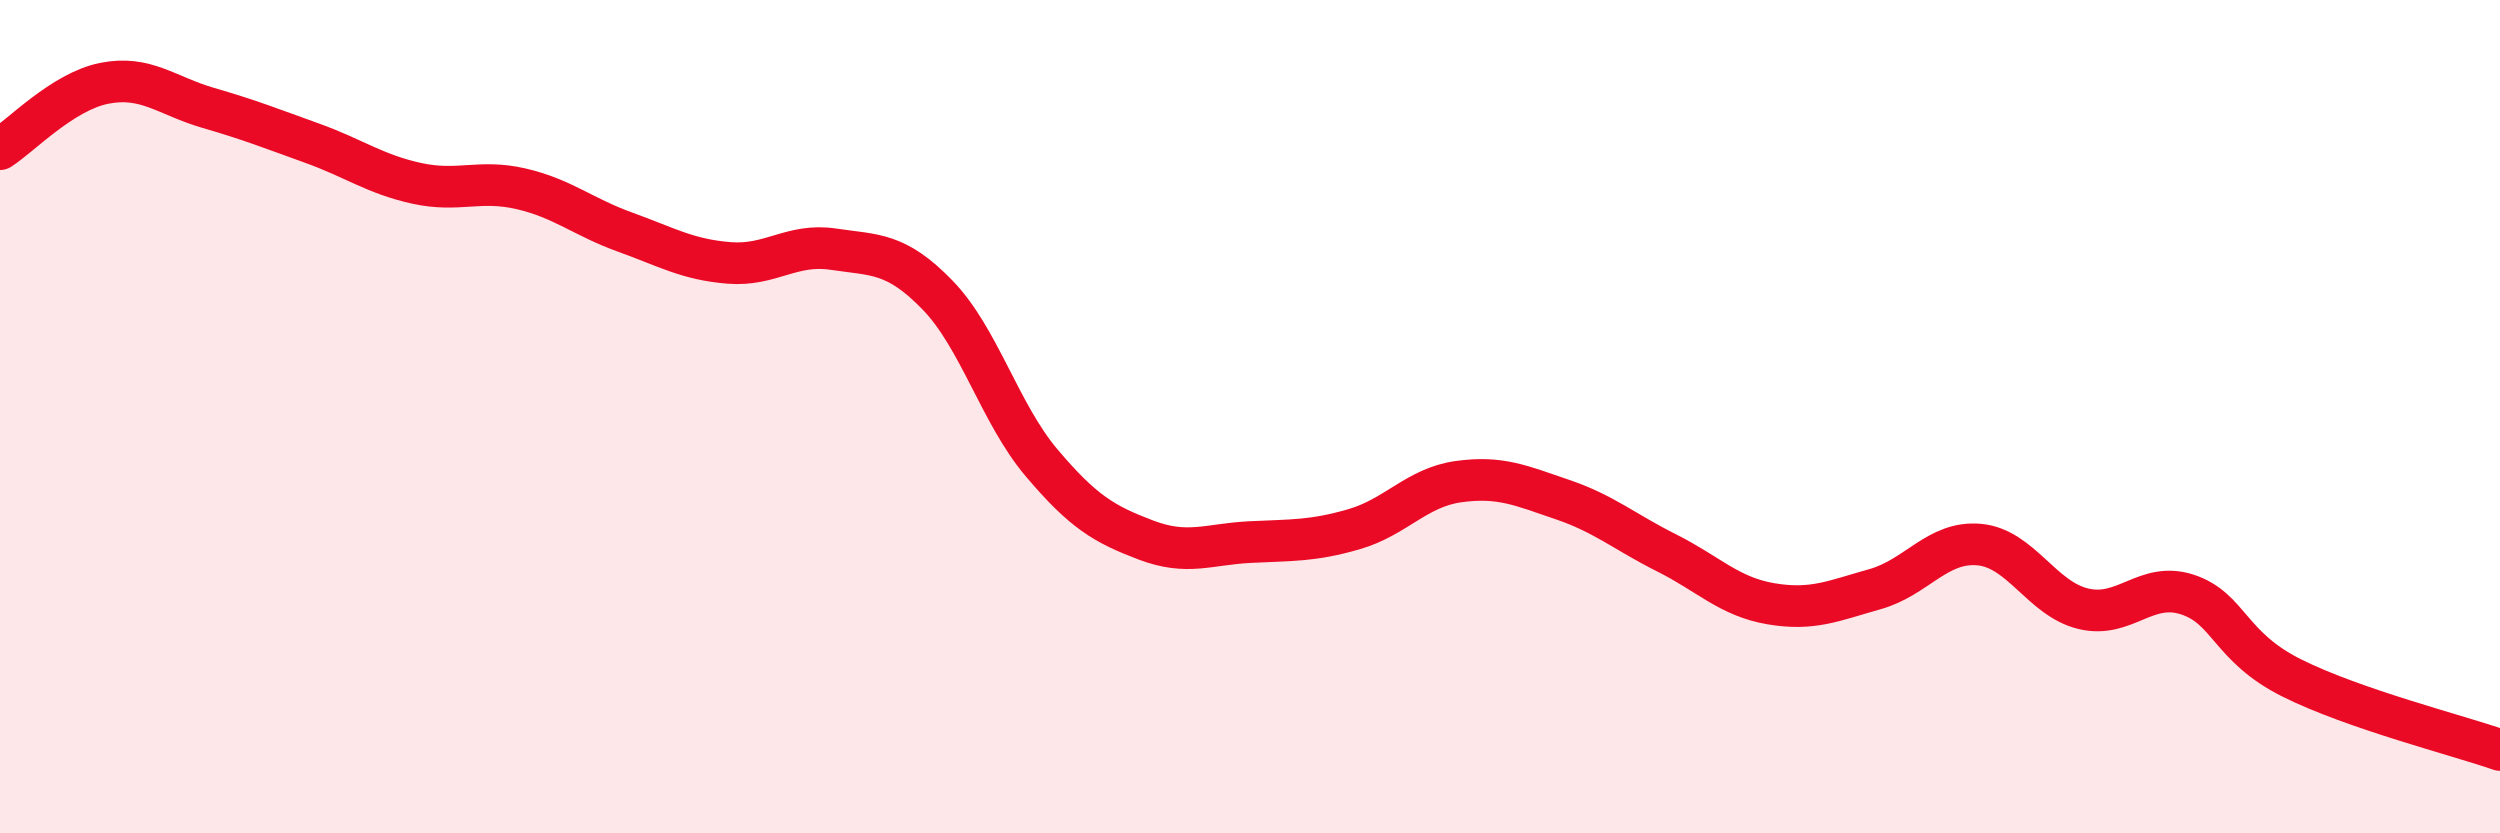 
    <svg width="60" height="20" viewBox="0 0 60 20" xmlns="http://www.w3.org/2000/svg">
      <path
        d="M 0,3.58 C 0.5,3.26 1.5,2.2 2.5,2 C 3.5,1.8 4,2.3 5,2.59 C 6,2.88 6.5,3.08 7.5,3.44 C 8.5,3.8 9,4.18 10,4.4 C 11,4.62 11.5,4.3 12.5,4.53 C 13.5,4.76 14,5.21 15,5.57 C 16,5.93 16.5,6.23 17.5,6.31 C 18.5,6.39 19,5.83 20,5.98 C 21,6.13 21.5,6.05 22.5,7.08 C 23.5,8.11 24,9.93 25,11.11 C 26,12.29 26.5,12.58 27.5,12.96 C 28.5,13.34 29,13.06 30,13.01 C 31,12.96 31.5,12.99 32.5,12.7 C 33.5,12.41 34,11.7 35,11.56 C 36,11.42 36.5,11.65 37.5,11.99 C 38.5,12.33 39,12.77 40,13.27 C 41,13.77 41.5,14.32 42.5,14.49 C 43.5,14.66 44,14.42 45,14.14 C 46,13.86 46.5,12.98 47.5,13.07 C 48.5,13.16 49,14.37 50,14.61 C 51,14.85 51.5,13.94 52.5,14.27 C 53.5,14.6 53.5,15.52 55,16.27 C 56.5,17.02 59,17.65 60,18L60 20L0 20Z"
        fill="#EB0A25"
        opacity="0.1"
        stroke-linecap="round"
        stroke-linejoin="round"
      />
      <path
        d="M 0,3.58 C 0.5,3.26 1.5,2.2 2.5,2 C 3.5,1.8 4,2.3 5,2.59 C 6,2.88 6.5,3.08 7.5,3.44 C 8.5,3.8 9,4.18 10,4.4 C 11,4.62 11.5,4.3 12.5,4.53 C 13.5,4.76 14,5.21 15,5.57 C 16,5.93 16.5,6.23 17.5,6.31 C 18.5,6.39 19,5.83 20,5.98 C 21,6.13 21.5,6.05 22.5,7.08 C 23.5,8.11 24,9.93 25,11.11 C 26,12.29 26.5,12.58 27.5,12.96 C 28.5,13.34 29,13.06 30,13.01 C 31,12.96 31.5,12.99 32.5,12.7 C 33.5,12.41 34,11.7 35,11.56 C 36,11.42 36.5,11.65 37.5,11.99 C 38.5,12.33 39,12.77 40,13.27 C 41,13.77 41.5,14.32 42.5,14.49 C 43.5,14.66 44,14.42 45,14.14 C 46,13.86 46.5,12.98 47.5,13.07 C 48.5,13.16 49,14.37 50,14.61 C 51,14.85 51.5,13.94 52.5,14.27 C 53.5,14.6 53.5,15.52 55,16.27 C 56.5,17.02 59,17.65 60,18"
        stroke="#EB0A25"
        stroke-width="1"
        fill="none"
        stroke-linecap="round"
        stroke-linejoin="round"
      />
    </svg>
  